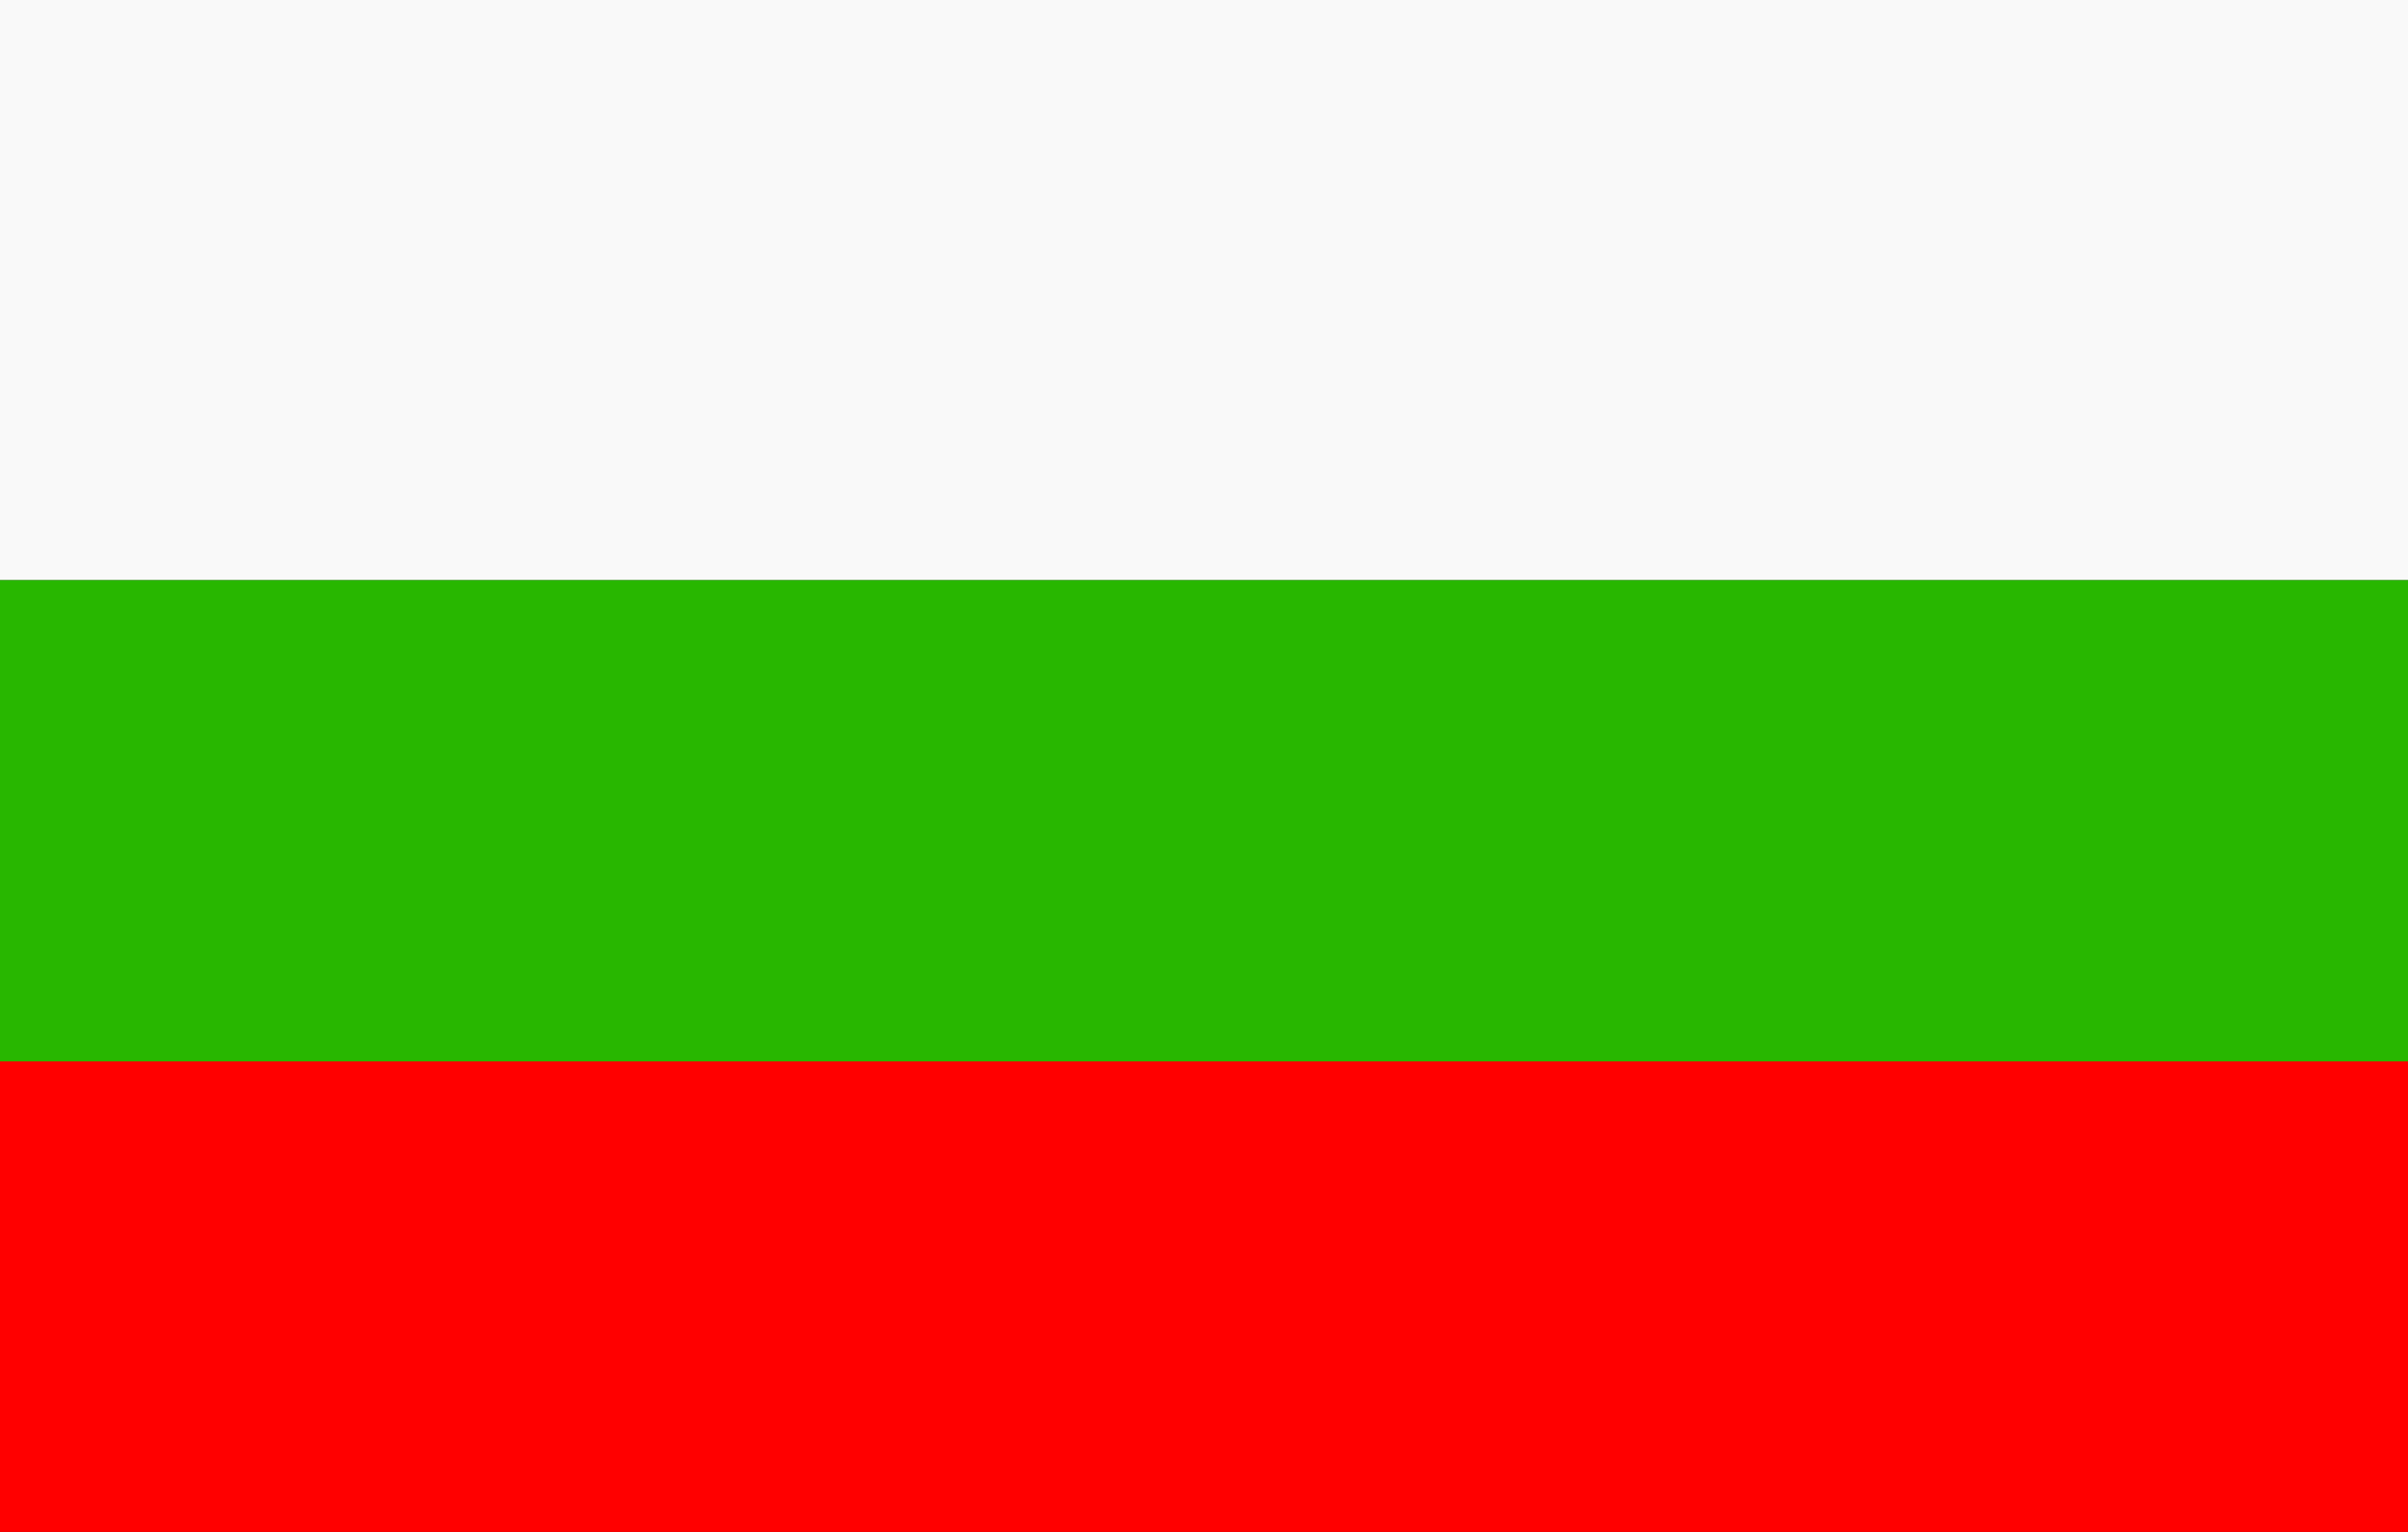 <?xml version="1.0" encoding="utf-8"?>
<!-- Generator: Adobe Illustrator 24.0.0, SVG Export Plug-In . SVG Version: 6.00 Build 0)  -->
<svg version="1.1" id="Layer_1" xmlns="http://www.w3.org/2000/svg" xmlns:xlink="http://www.w3.org/1999/xlink" x="0px" y="0px"
	 width="22px" height="14px" viewBox="0 0 22 14" style="enable-background:new 0 0 22 14;" xml:space="preserve">
<rect x="0" y="0" width="22" height="14" fill="#333333" stroke="none"/>
<style type="text/css">
	.st0{fill:#FF0000;}
	.st1{fill:#28B700;}
	.st2{fill:#F9F9F9;}
	.st3{fill:#E6EDE4;}
</style>
<rect y="9.6" class="st0" width="22" height="4.4"/>
<rect y="5.3" class="st1" width="22" height="4.4"/>
<rect class="st2" width="22" height="5.3"/>
<polygon class="st3" points="21,-10 1,-10 0,-10 0,-9 0,-4.7 1,-4.7 1,-9 21,-9 21,-4.7 22,-4.7 22,-9 22,-10 "/>
</svg>
